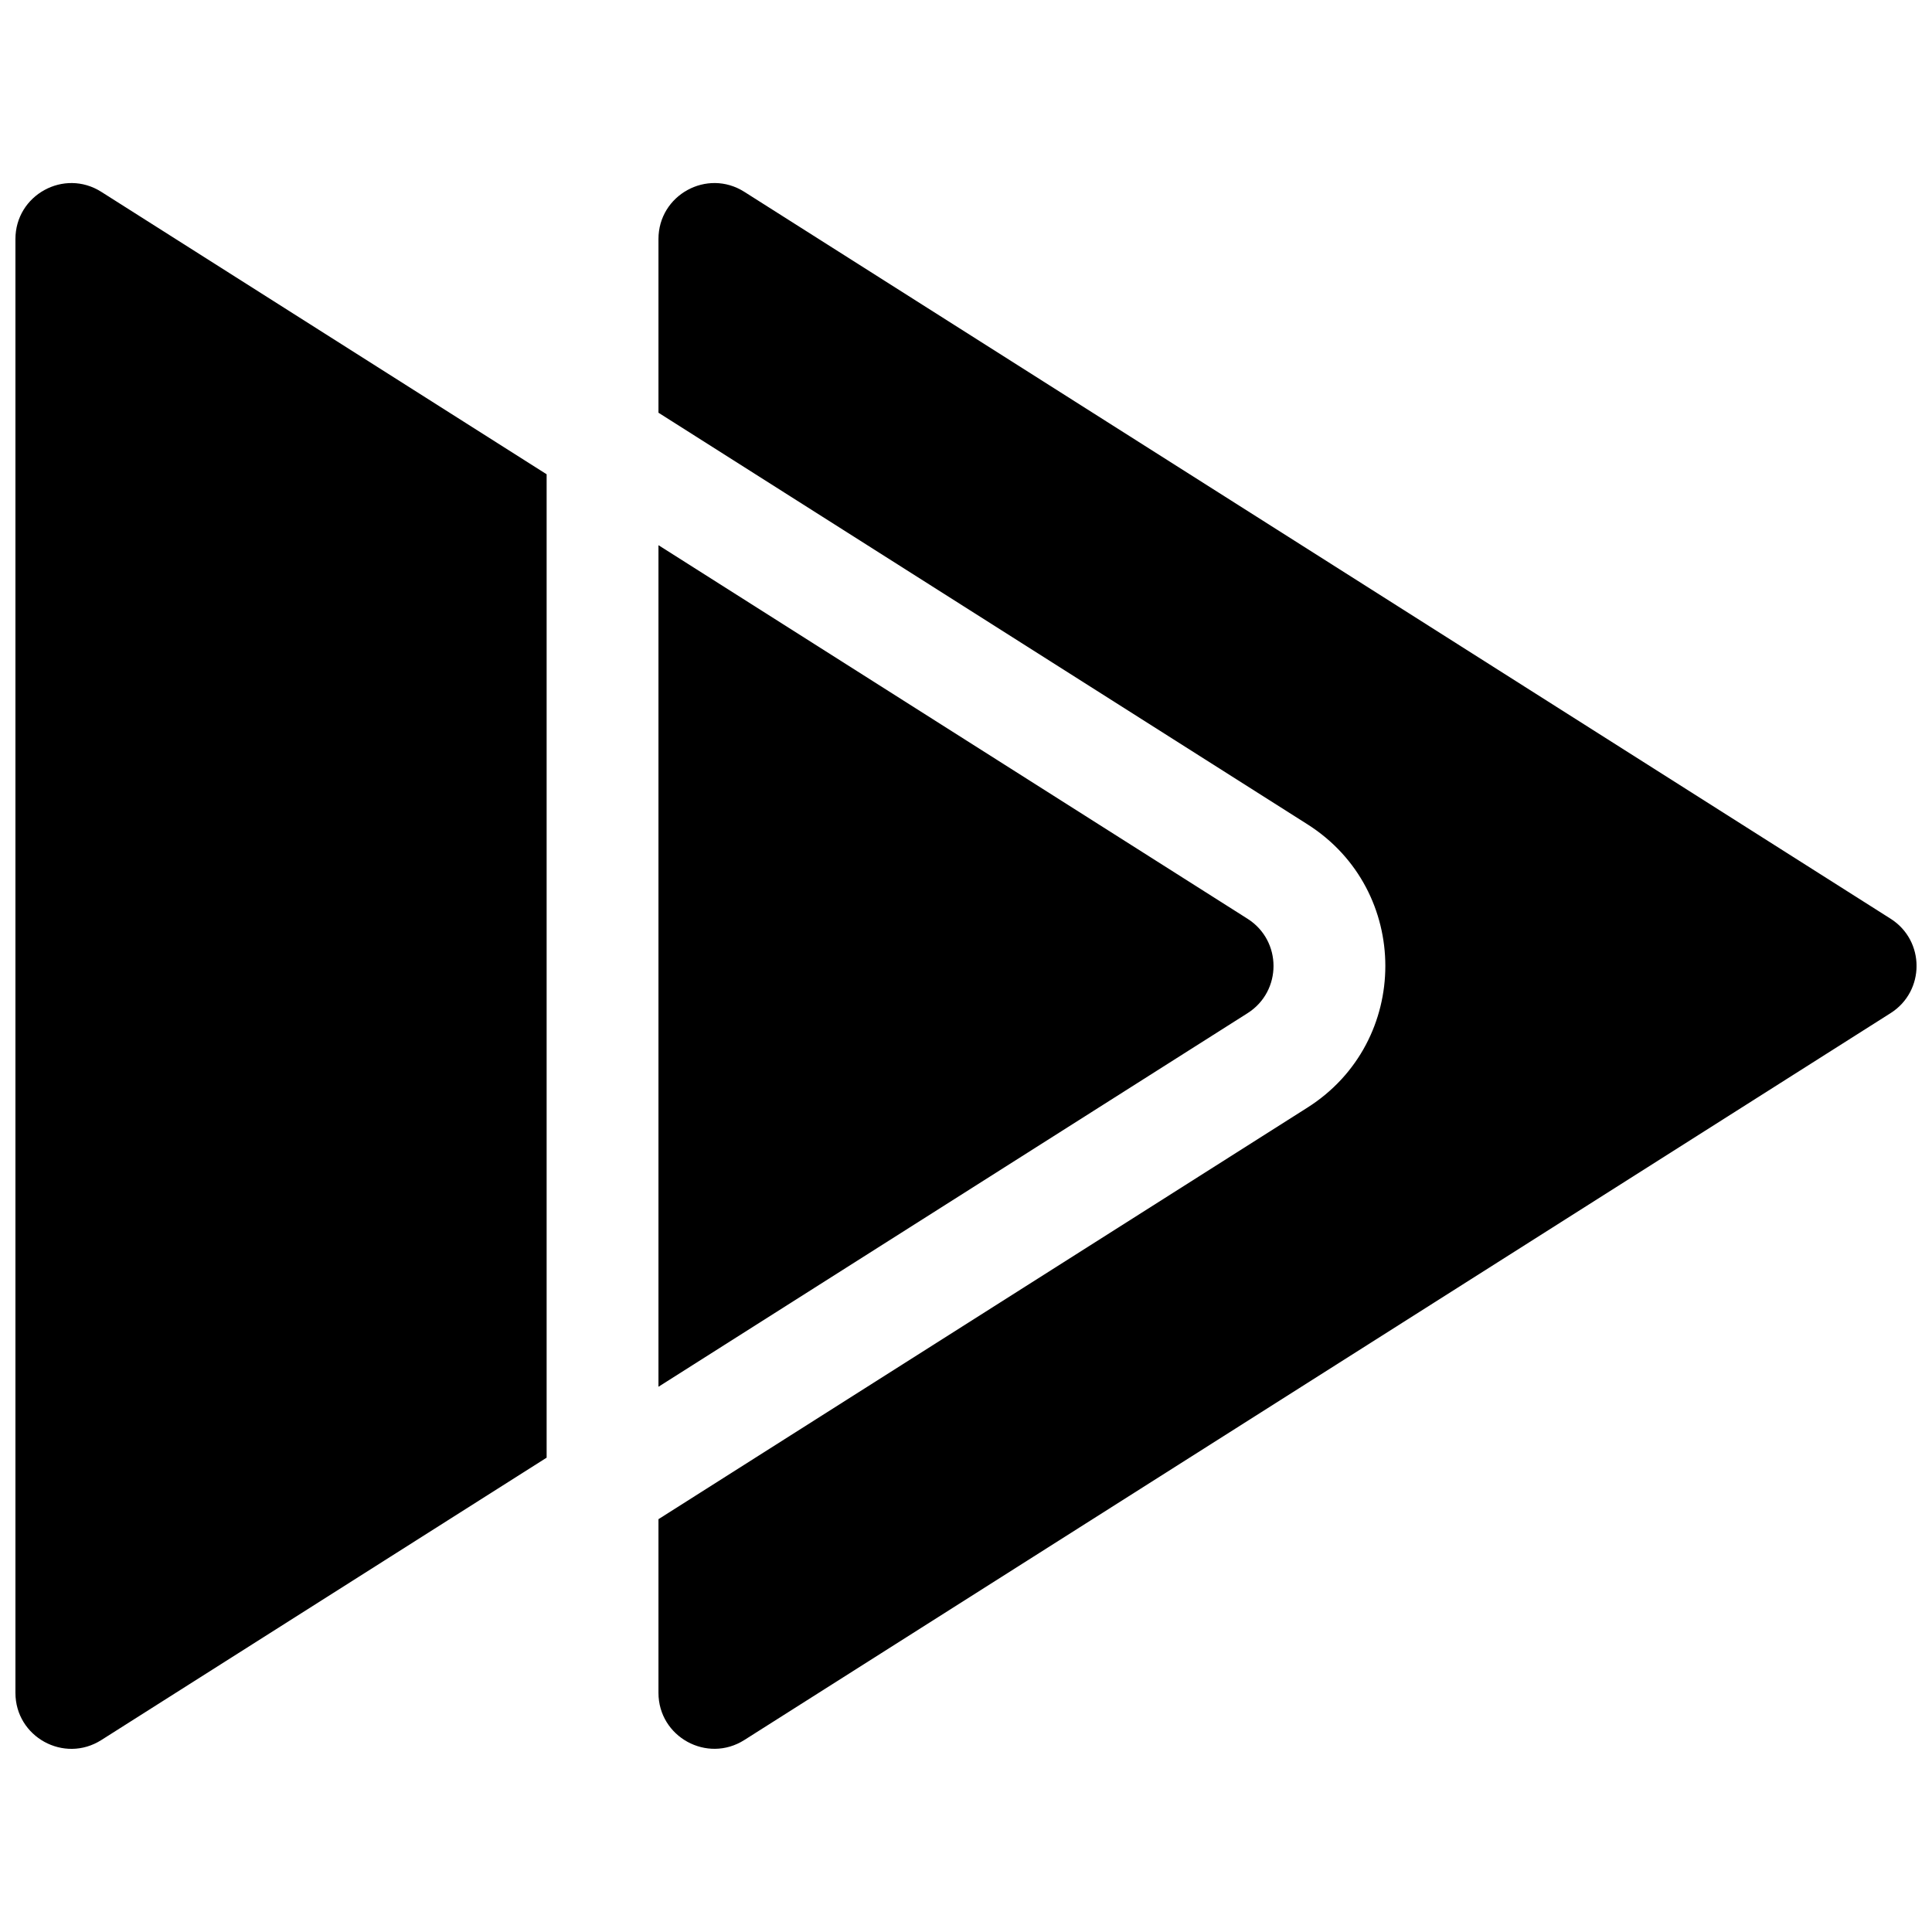 <?xml version="1.0" encoding="UTF-8"?>
<!-- Uploaded to: ICON Repo, www.svgrepo.com, Generator: ICON Repo Mixer Tools -->
<svg width="800px" height="800px" version="1.1" viewBox="144 144 512 512" xmlns="http://www.w3.org/2000/svg">
 <defs>
  <clipPath id="a">
   <path d="m148.09 192h503.81v416h-503.81z"/>
  </clipPath>
 </defs>
 <g clip-path="url(#a)">
  <path d="m318.5 288.48 156.11 99c9.18 5.82 9.18 19.207 0 25.027l-156.11 99zm-29.637-18.793v260.61l-118.02 74.84c-9.867 6.258-22.754-0.832-22.754-12.512v-385.27c0-11.684 12.887-18.773 22.754-12.516zm29.637 276.91 171.98-109.07c27.531-17.457 27.531-57.625 0-75.082l-171.98-109.07v-46.023c0-11.684 12.887-18.773 22.754-12.516l303.77 192.63c9.18 5.82 9.18 19.207 0 25.027l-303.77 192.63c-9.867 6.258-22.754-0.832-22.754-12.512z"/>
 </g>
</svg>